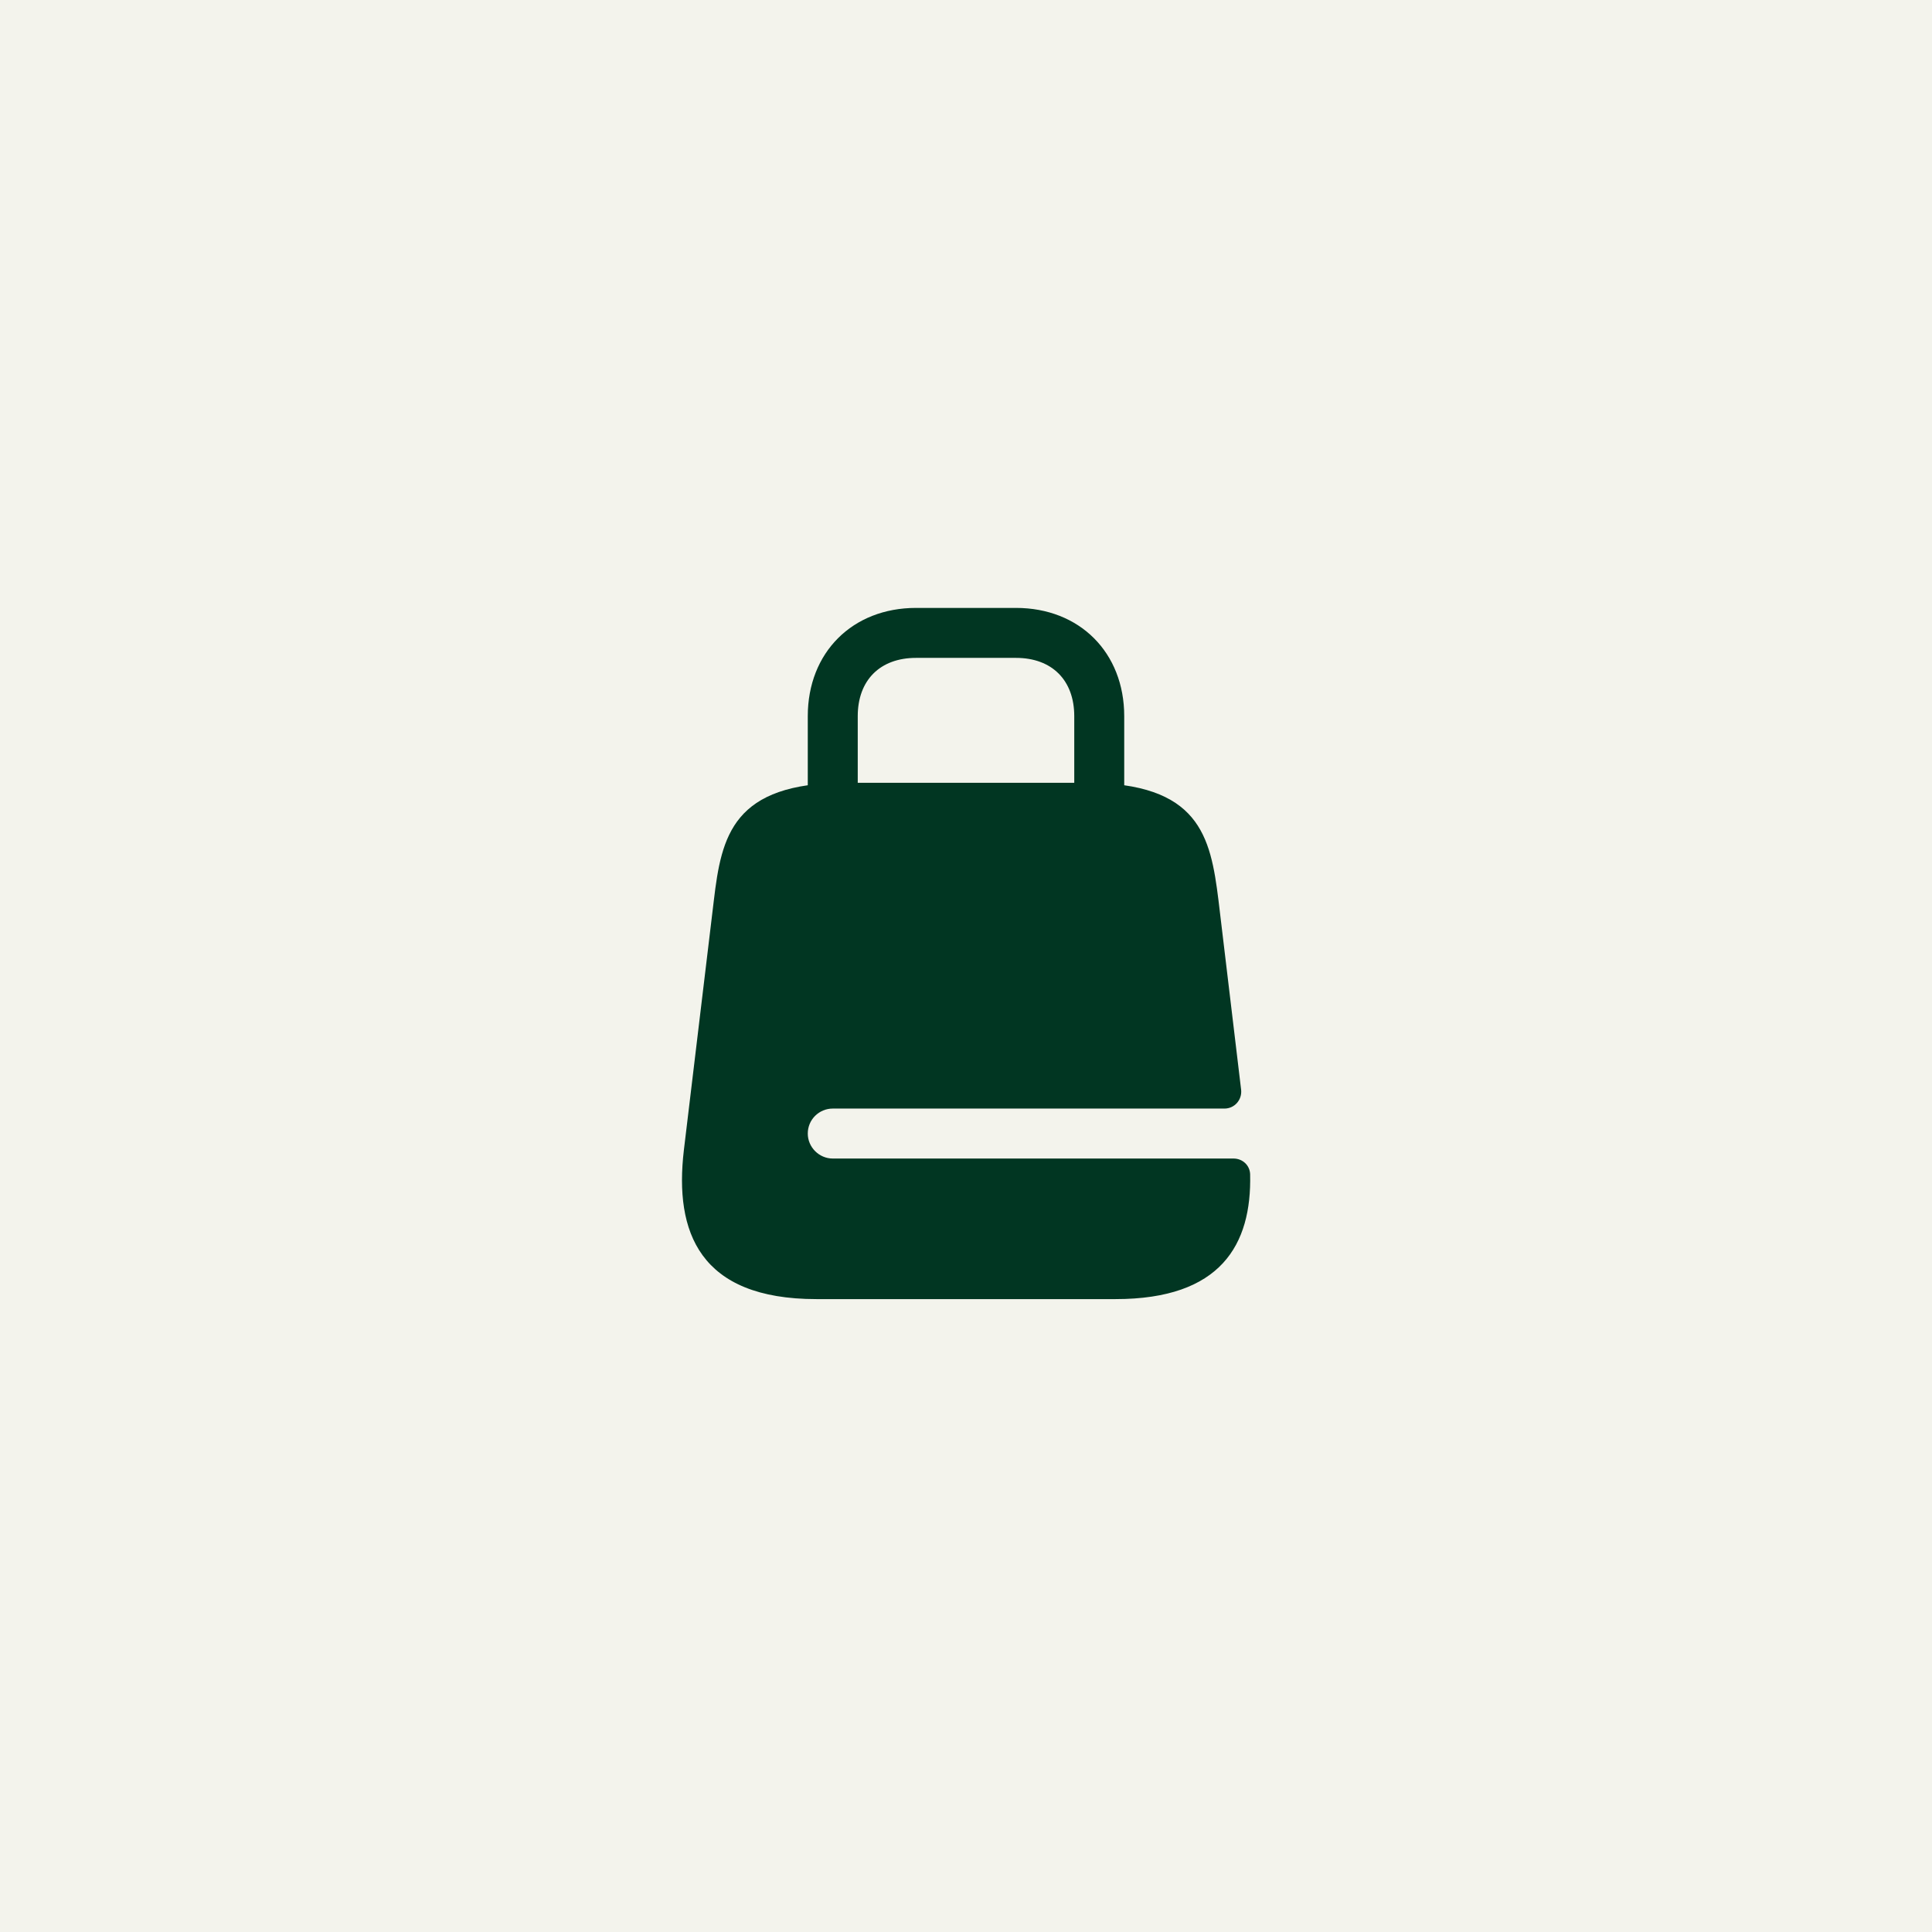 <?xml version="1.0" encoding="UTF-8"?> <svg xmlns="http://www.w3.org/2000/svg" width="58" height="58" viewBox="0 0 58 58" fill="none"><rect width="58" height="58" fill="#F3F3EC"></rect><path d="M33 25.75C32.59 25.75 32.25 25.41 32.25 25V21.5C32.25 20.42 31.58 19.75 30.5 19.75H27.5C26.42 19.75 25.75 20.42 25.75 21.5V25C25.75 25.41 25.41 25.75 25 25.75C24.59 25.75 24.25 25.41 24.25 25V21.5C24.25 19.59 25.59 18.25 27.5 18.25H30.5C32.41 18.25 33.75 19.59 33.75 21.5V25C33.75 25.41 33.41 25.75 33 25.75Z" fill="#013622"></path><path d="M25 34.78C24.59 34.78 24.25 34.44 24.25 34.03C24.25 33.61 24.59 33.28 25 33.28H36.76C37.06 33.28 37.29 33.02 37.26 32.72L36.58 27.03C36.34 25.09 36 23.5 32.6 23.5H25.4C22 23.5 21.66 25.09 21.43 27.03L20.53 34.53C20.24 36.99 21 39 24.51 39H33.49C36.65 39 37.58 37.37 37.53 35.25C37.52 34.98 37.3 34.78 37.03 34.78H25Z" fill="#013622"></path></svg> 